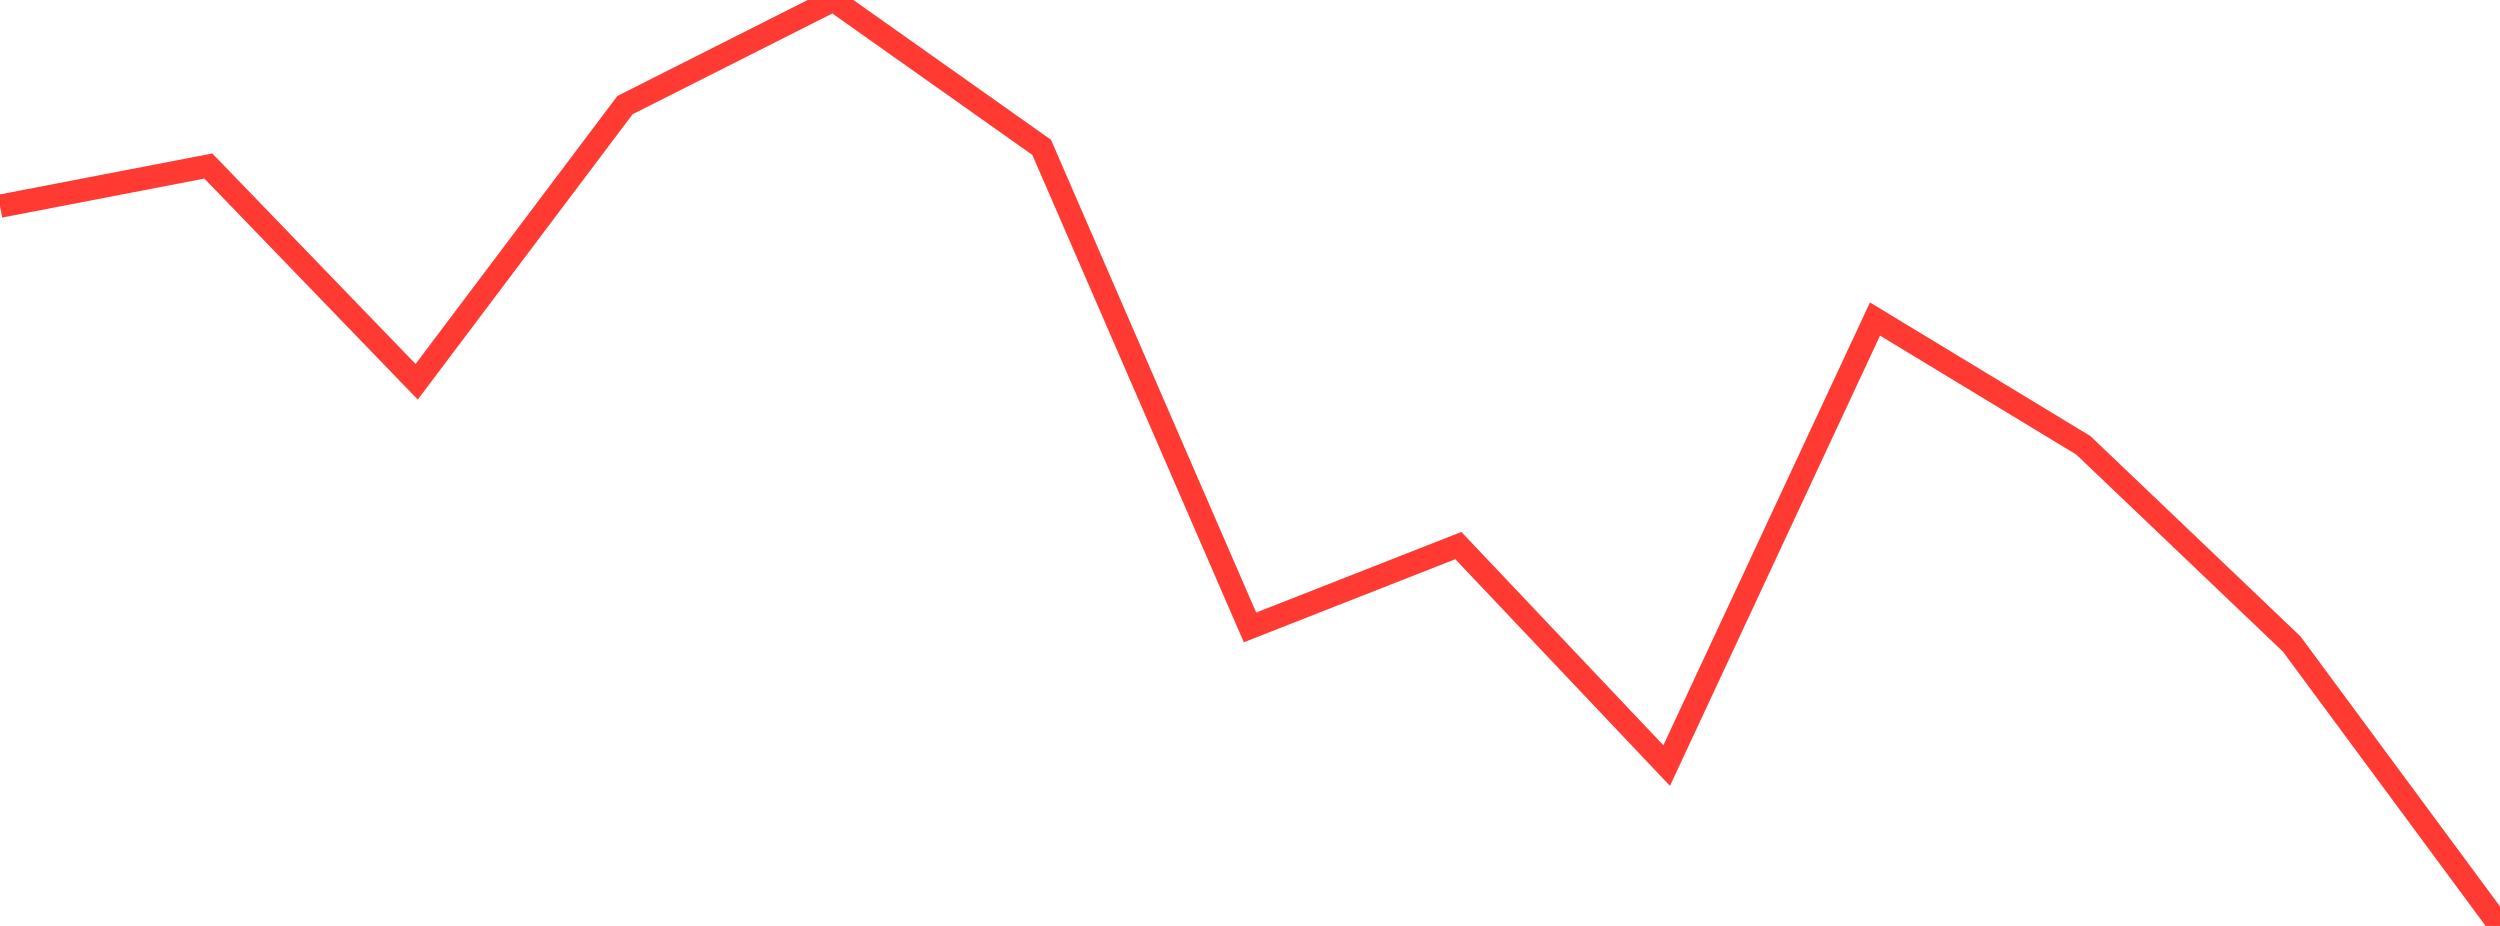 <?xml version="1.0" standalone="no"?>
<!DOCTYPE svg PUBLIC "-//W3C//DTD SVG 1.1//EN" "http://www.w3.org/Graphics/SVG/1.1/DTD/svg11.dtd">

<svg width="135" height="50" viewBox="0 0 135 50" preserveAspectRatio="none" 
  xmlns="http://www.w3.org/2000/svg"
  xmlns:xlink="http://www.w3.org/1999/xlink">


<polyline points="0.0, 11.133 11.25, 8.965 22.5, 20.616 33.75, 5.675 45.0, 0.0 56.25, 7.957 67.5, 33.879 78.75, 29.461 90.0, 41.34 101.25, 17.228 112.5, 24.047 123.75, 34.775 135.0, 50.0" fill="none" stroke="#ff3a33" stroke-width="1.25"/>

</svg>